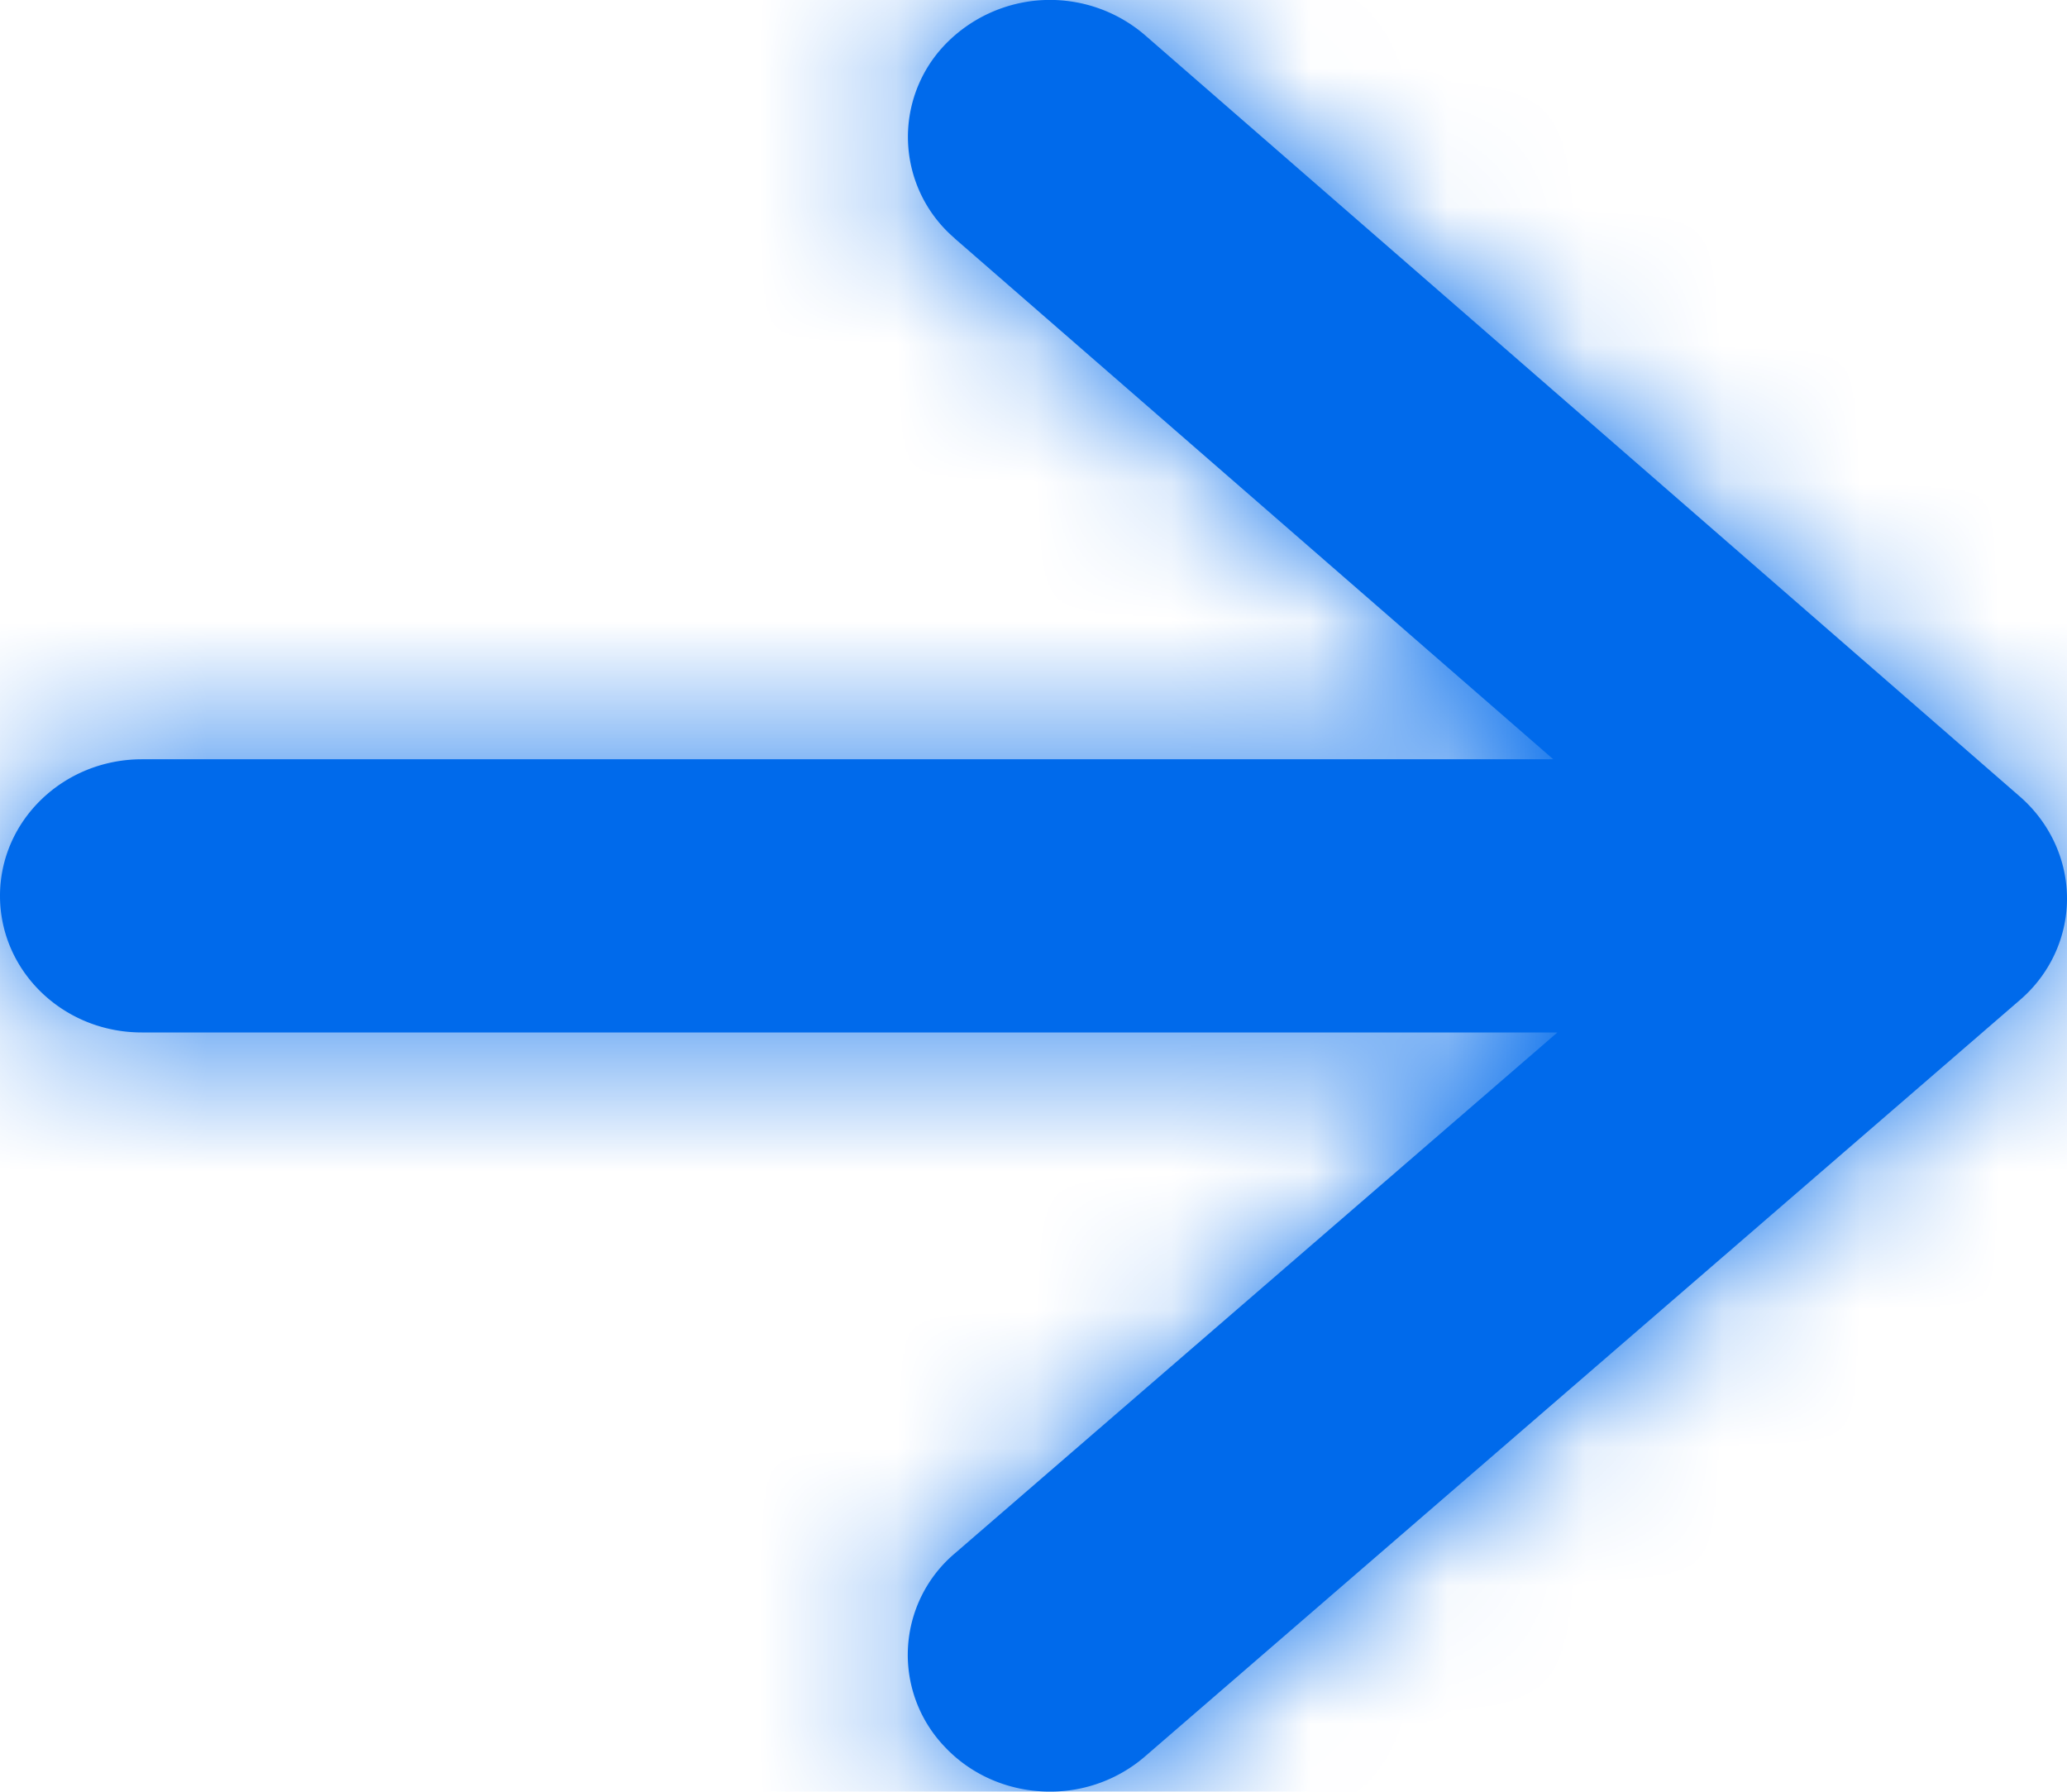 <svg xmlns="http://www.w3.org/2000/svg" data-color-count="1" width="15" height="13" viewBox="0 0 15 13" xmlns:xlink="http://www.w3.org/1999/xlink"><defs><path d="M6.927 1.728a.967.967 0 01-.073-1.4A1.057 1.057 0 018.309.255l6.352 5.527c.216.19.339.458.339.738 0 .281-.125.55-.342.736l-6.351 5.49a1.051 1.051 0 01-.688.253c-.292 0-.57-.117-.767-.329a.964.964 0 01.078-1.4l4.372-3.779H1.03C.461 7.492 0 7.048 0 6.5c0-.547.461-.991 1.03-.991h10.242l-4.345-3.78z" id="a"/></defs><g fill="none" fill-rule="evenodd"><mask id="b" fill="#fff"><use xlink:href="#a"/></mask><use fill="#006AEB" fill-rule="nonzero" xlink:href="#a"/><g mask="url(#b)" fill="#006AEB" fill-rule="nonzero"><path d="M0 0h15v13H0z"/></g></g></svg>